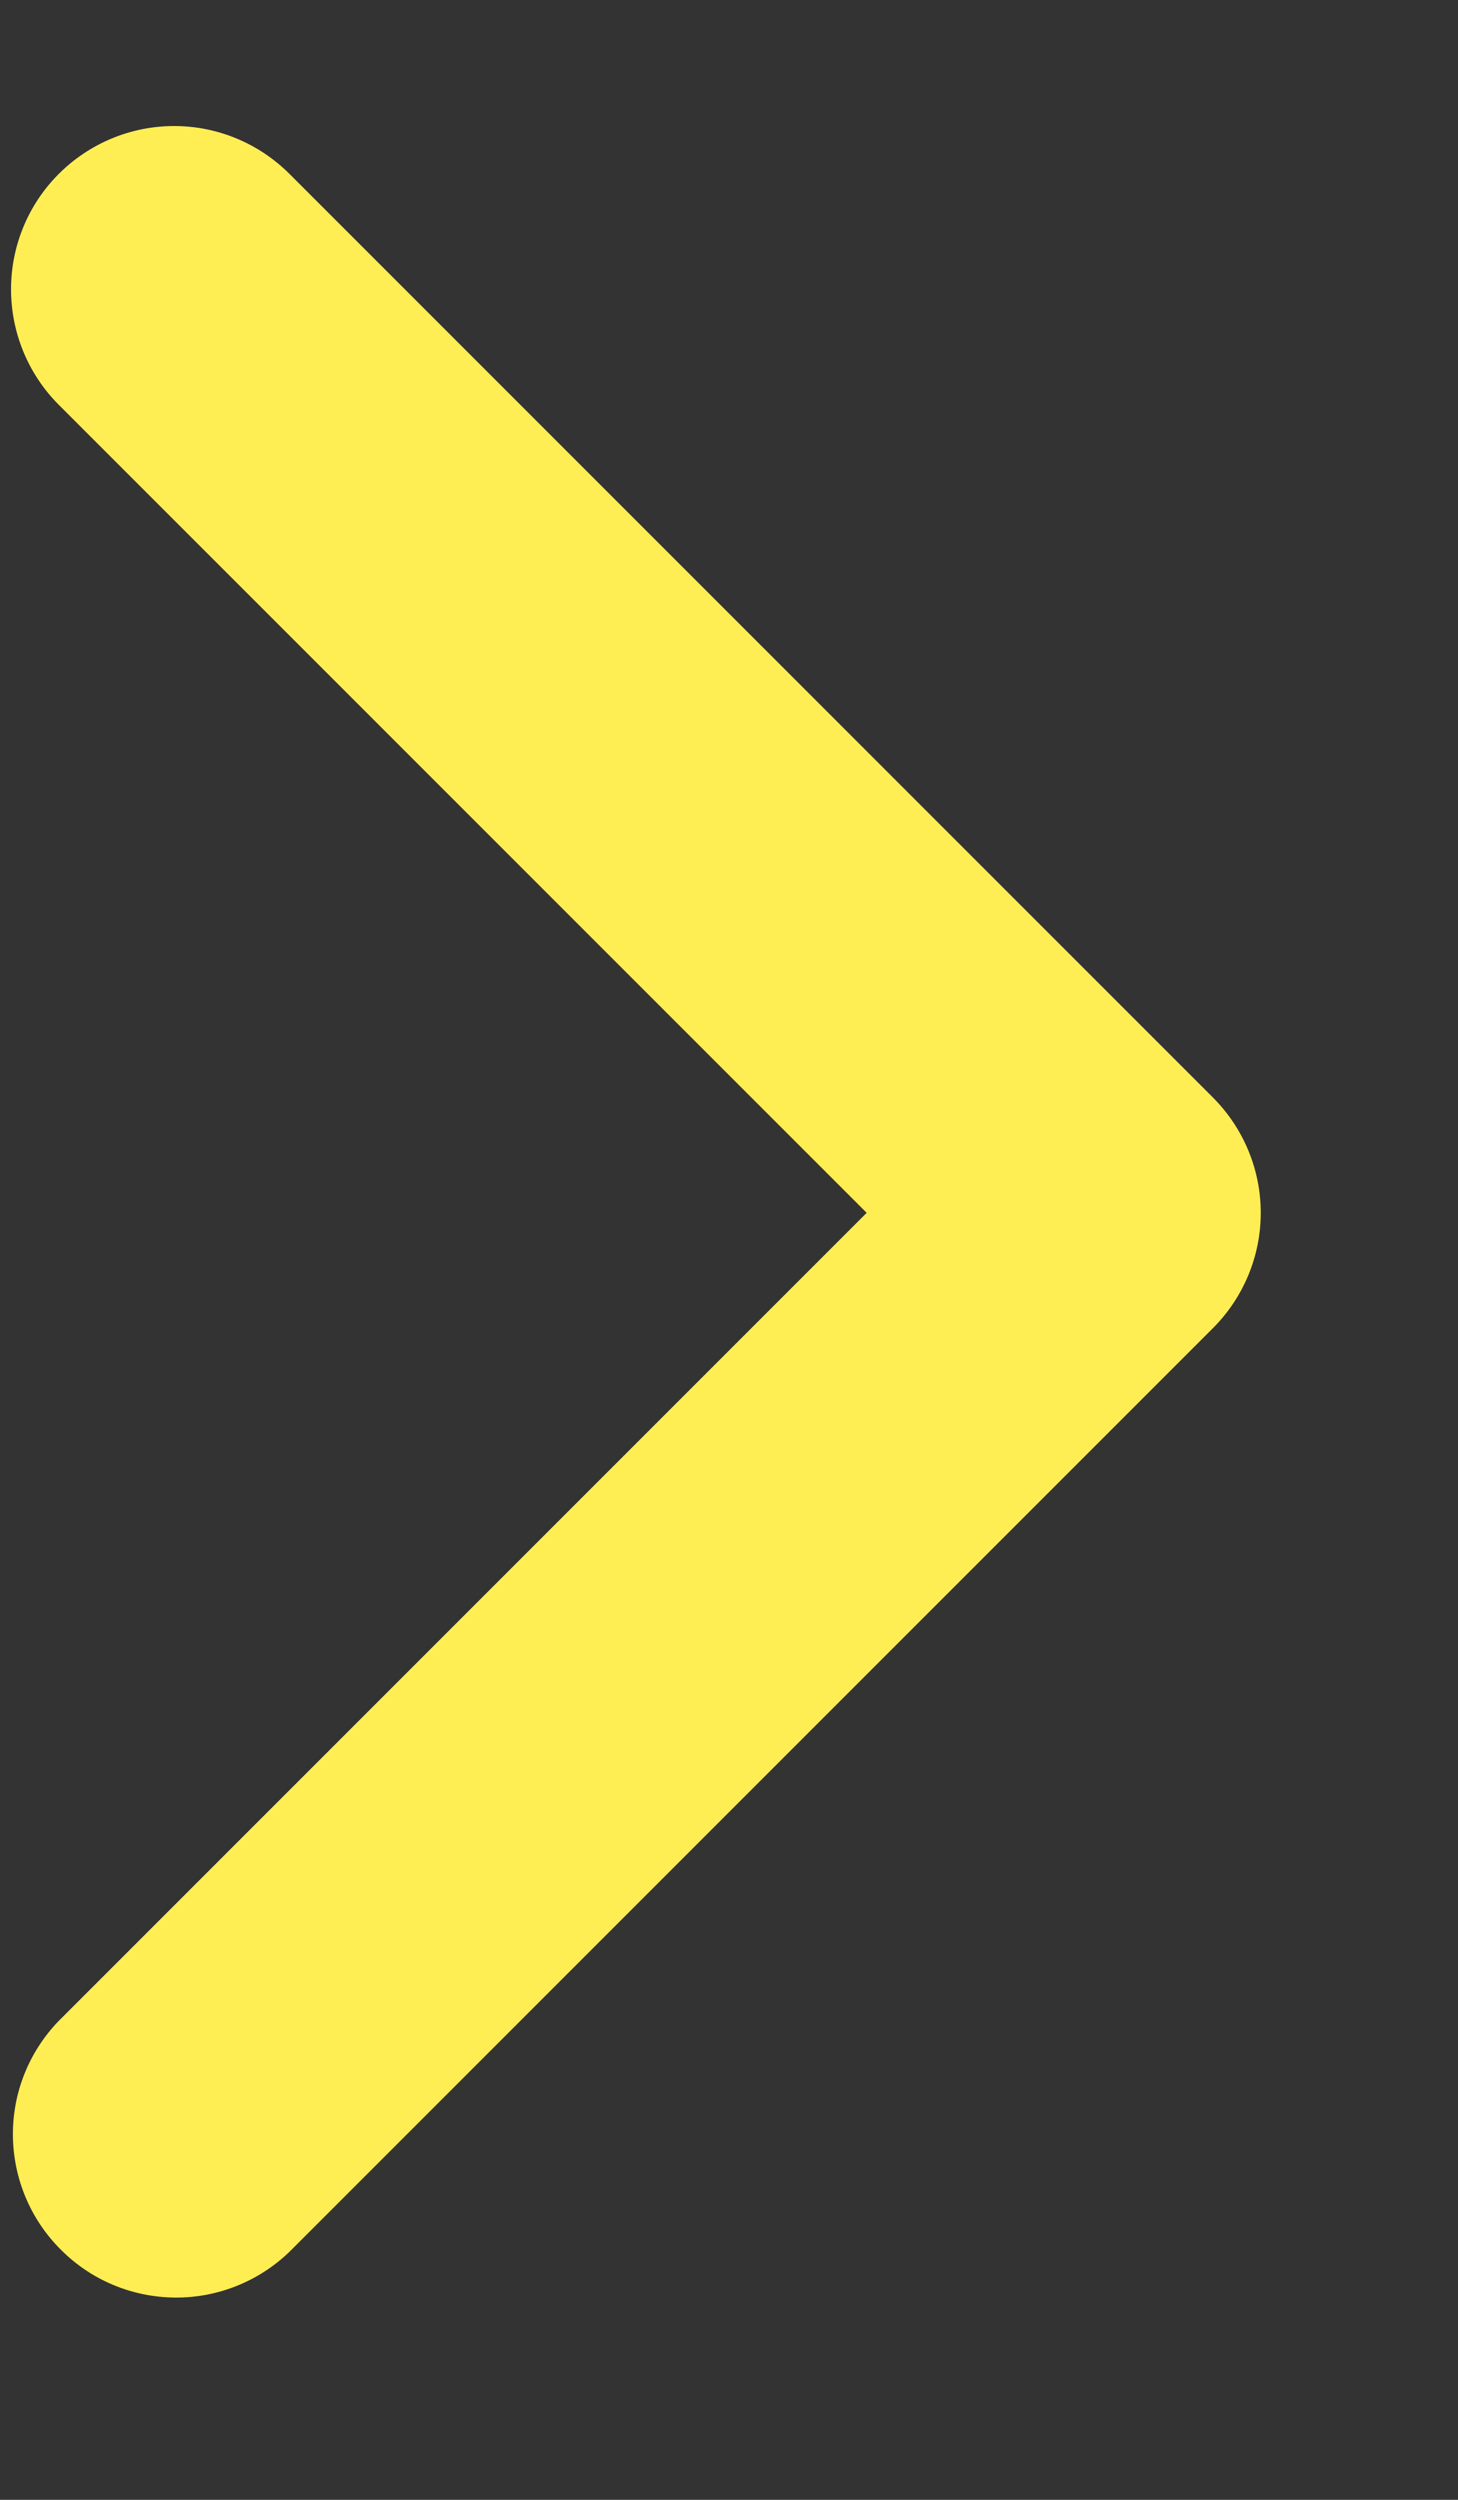 <svg width="7" height="12" viewBox="0 0 7 12" fill="none" xmlns="http://www.w3.org/2000/svg">
<rect x="0" y="0" width="7" height="12" fill="#333333" stroke="none"/>
<path d="M0.282 0.835C0.135 0.982 0.053 1.181 0.053 1.389C0.053 1.596 0.135 1.796 0.282 1.943L4.161 5.822L0.282 9.701C0.139 9.849 0.06 10.046 0.062 10.252C0.064 10.457 0.146 10.654 0.292 10.799C0.437 10.945 0.633 11.027 0.839 11.029C1.044 11.031 1.242 10.952 1.39 10.809L5.823 6.376C5.97 6.229 6.053 6.03 6.053 5.822C6.053 5.614 5.97 5.415 5.823 5.268L1.39 0.835C1.243 0.688 1.044 0.605 0.836 0.605C0.628 0.605 0.429 0.688 0.282 0.835Z" fill="#FFEE53"/>
</svg>
